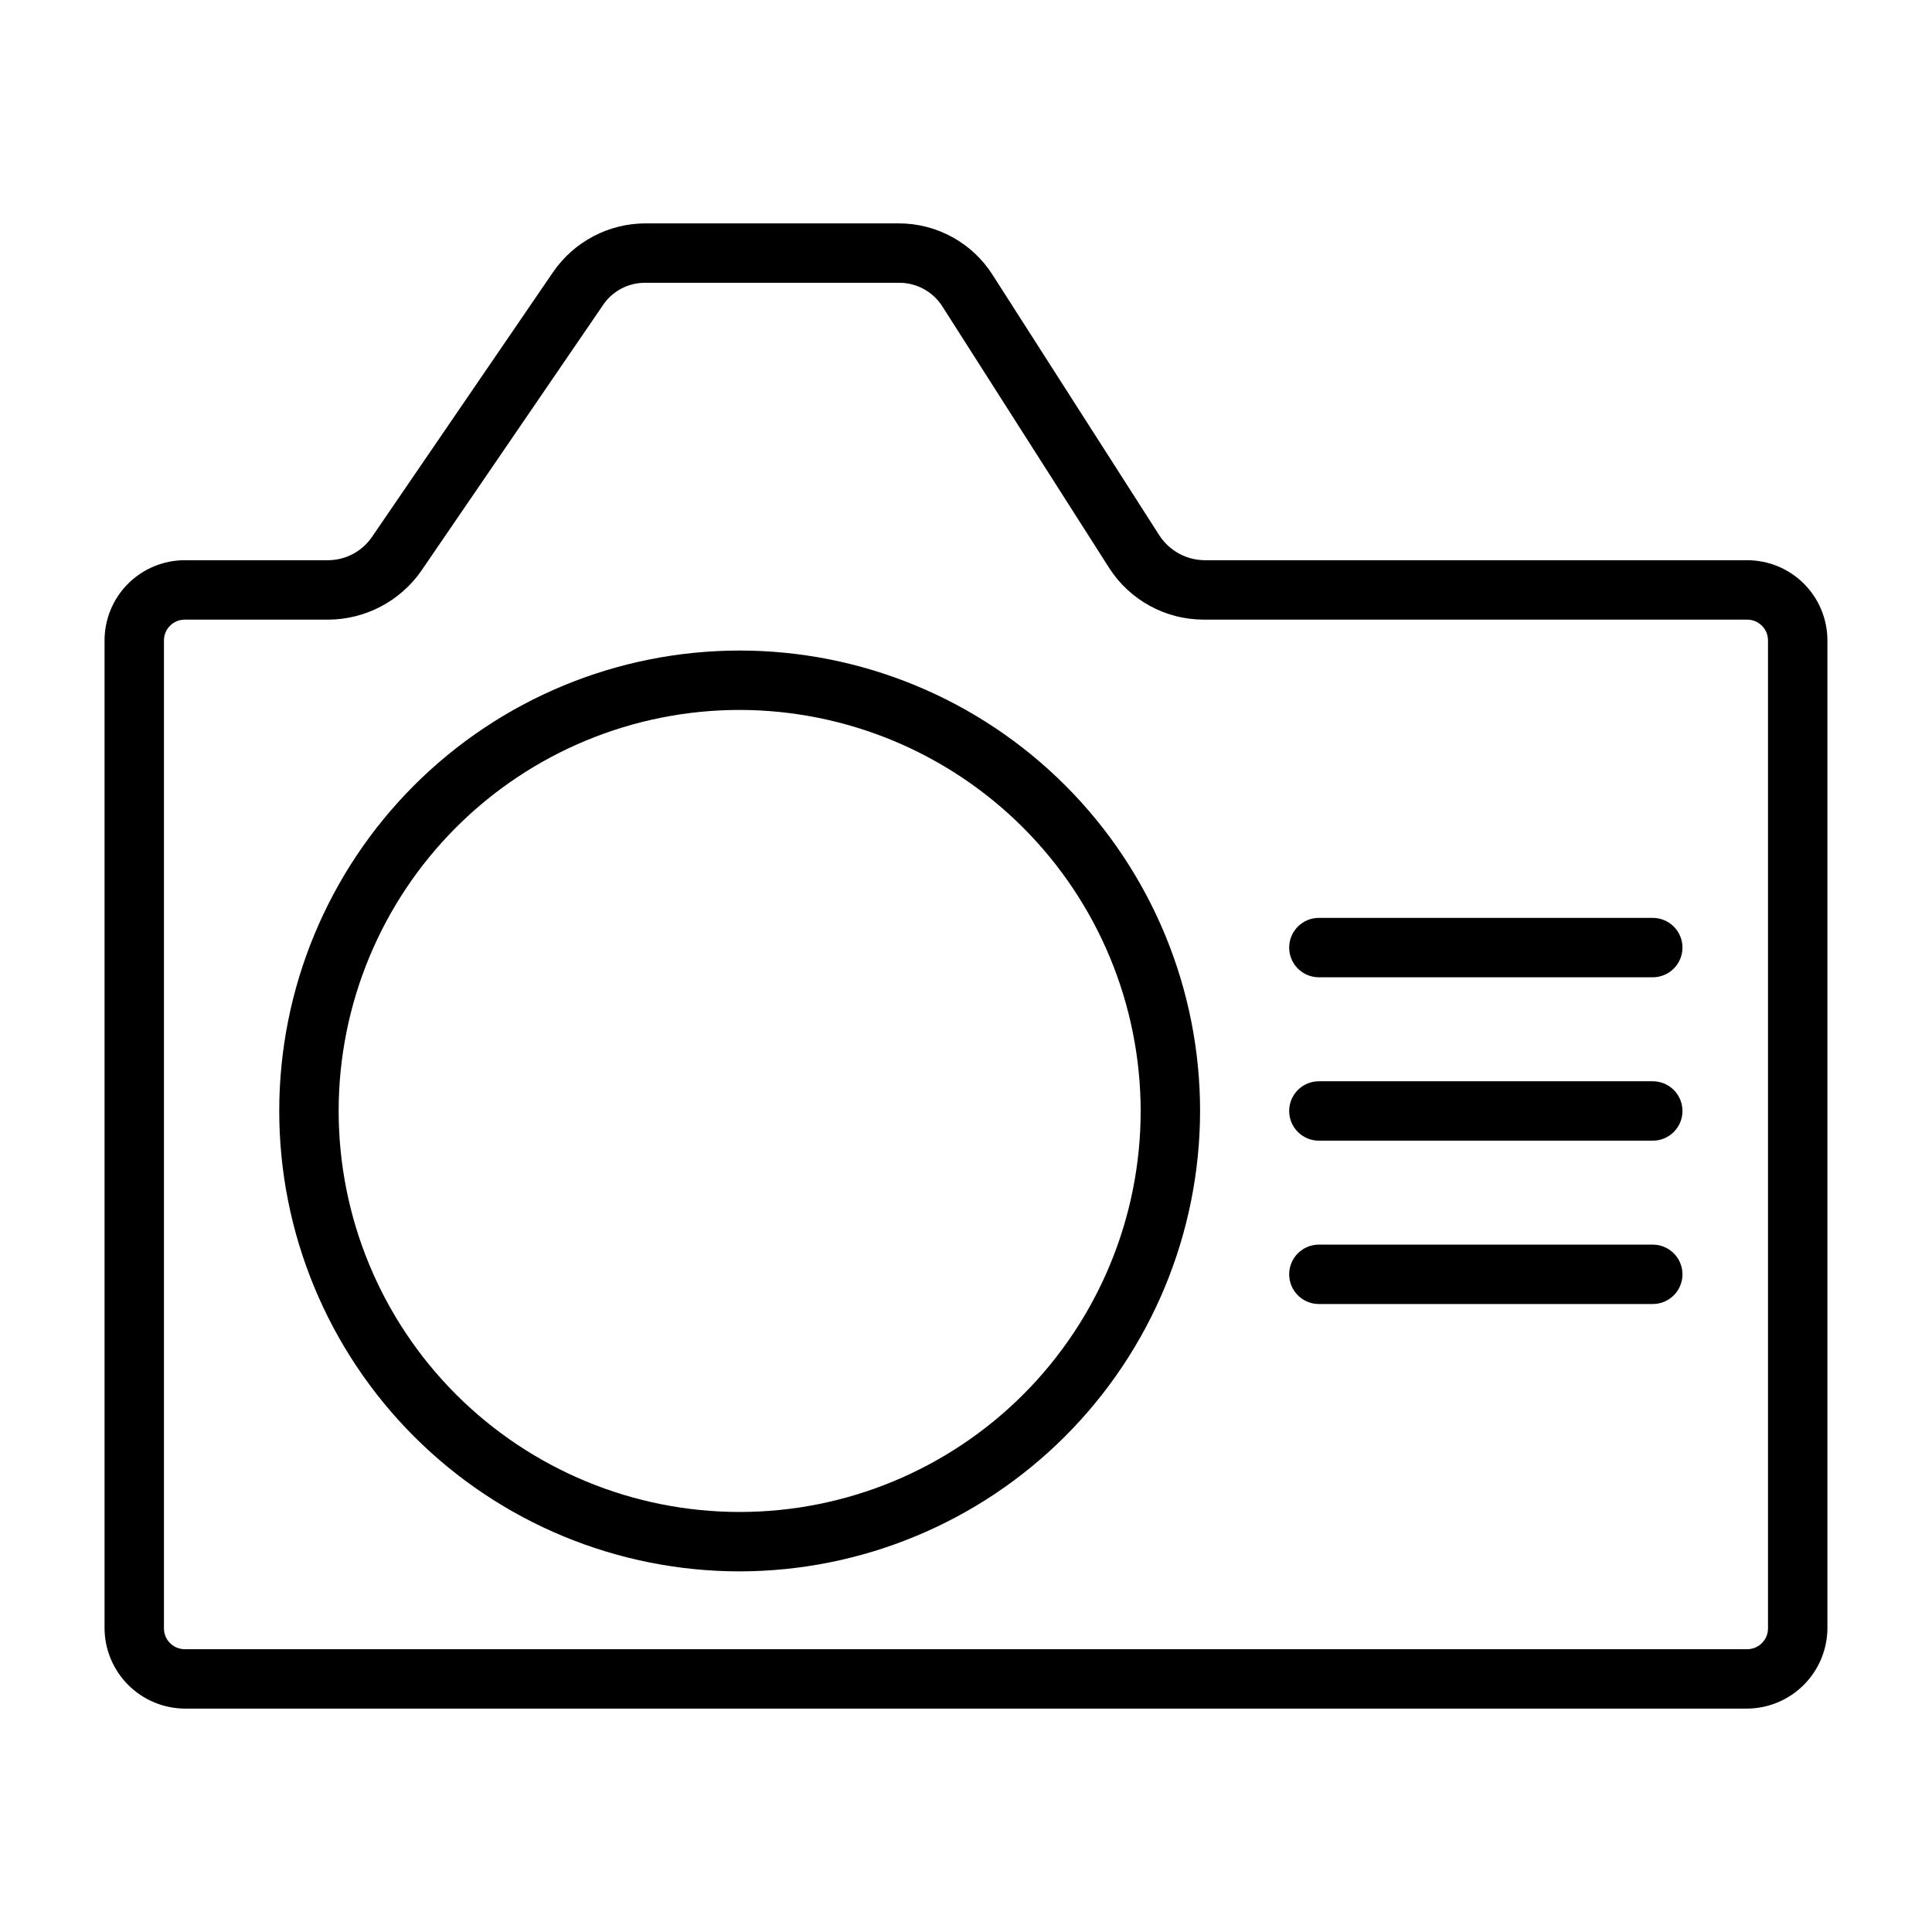 <?xml version="1.0" encoding="UTF-8"?>
<!-- Uploaded to: SVG Repo, www.svgrepo.com, Generator: SVG Repo Mixer Tools -->
<svg fill="#000000" width="800px" height="800px" version="1.1" viewBox="144 144 512 512" xmlns="http://www.w3.org/2000/svg">
 <g>
  <path d="m607.03 596.8h-414.07c-5.625-0.043-11.008-2.297-14.984-6.273-3.977-3.977-6.231-9.359-6.269-14.984v-261.82c0-5.637 2.238-11.043 6.223-15.031 3.988-3.984 9.395-6.227 15.031-6.227h38.102c4.598-0.059 8.883-2.348 11.492-6.137l48.02-70.219c5.555-8.094 14.746-12.922 24.559-12.91h67.07c10.094 0 19.48 5.168 24.875 13.695l44.242 69.117c2.637 3.961 7.051 6.375 11.809 6.453h143.9-0.004c5.637 0 11.043 2.242 15.031 6.227 3.984 3.988 6.227 9.395 6.227 15.031v261.82c-0.043 5.625-2.297 11.008-6.273 14.984-3.977 3.977-9.359 6.231-14.984 6.273zm-414.07-288.59c-3.043 0-5.512 2.469-5.512 5.512v261.82c0 3.047 2.469 5.512 5.512 5.512h414.07-0.004c3.043 0 5.512-2.465 5.512-5.512v-261.82c0-3.043-2.469-5.512-5.512-5.512h-144.05c-10.133-0.008-19.566-5.168-25.035-13.699l-44.082-69.113c-2.484-4.047-6.906-6.496-11.652-6.457h-67.07c-4.633-0.082-8.984 2.242-11.492 6.141l-48.02 70.219c-5.609 8.027-14.766 12.84-24.559 12.91z"/>
  <path d="m340.02 560.43c-32.363 0-63.398-12.855-86.281-35.738-22.883-22.883-35.738-53.918-35.738-86.277 0-32.359 12.855-63.395 35.738-86.277 22.883-22.883 53.918-35.738 86.281-35.738 32.359 0 63.395 12.855 86.277 35.738 22.883 22.883 35.738 53.918 35.738 86.277-0.043 32.348-12.91 63.359-35.785 86.234-22.875 22.871-53.883 35.742-86.23 35.781zm0-228.29c-28.188 0-55.219 11.199-75.148 31.129-19.93 19.93-31.125 46.961-31.125 75.145 0 28.184 11.195 55.215 31.125 75.145 19.93 19.93 46.961 31.129 75.148 31.129 28.184 0 55.215-11.199 75.145-31.129 19.93-19.93 31.125-46.961 31.125-75.145-0.039-28.172-11.25-55.18-31.172-75.102-19.922-19.918-46.926-31.129-75.098-31.172z"/>
  <path d="m582 402.99h-88.48c-4.348 0-7.875-3.523-7.875-7.871 0-4.348 3.527-7.871 7.875-7.871h88.48c2.086 0 4.09 0.828 5.566 2.305 1.477 1.477 2.305 3.481 2.305 5.566 0 2.09-0.828 4.09-2.305 5.566-1.477 1.477-3.481 2.305-5.566 2.305z"/>
  <path d="m582 446.29h-88.48c-4.348 0-7.875-3.523-7.875-7.871 0-4.348 3.527-7.871 7.875-7.871h88.48c2.086 0 4.09 0.828 5.566 2.305 1.477 1.477 2.305 3.481 2.305 5.566 0 2.086-0.828 4.09-2.305 5.566-1.477 1.477-3.481 2.305-5.566 2.305z"/>
  <path d="m582 489.58h-88.48c-4.348 0-7.875-3.523-7.875-7.871 0-4.348 3.527-7.871 7.875-7.871h88.48c2.086 0 4.09 0.828 5.566 2.305 1.477 1.477 2.305 3.477 2.305 5.566 0 2.086-0.828 4.09-2.305 5.566-1.477 1.477-3.481 2.305-5.566 2.305z"/>
 </g>
</svg>
